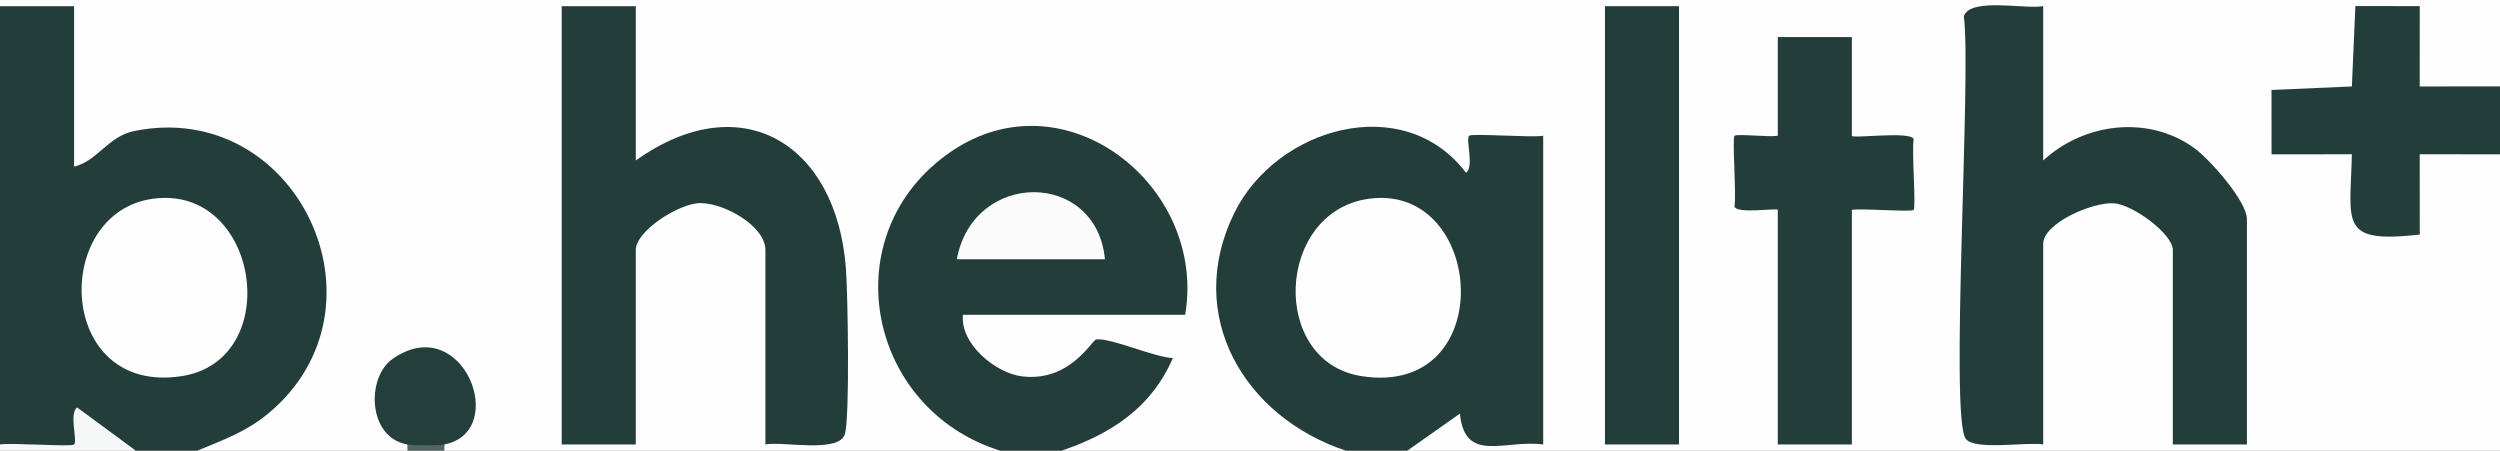 <svg viewBox="0 0 135 24.333" height="24.333" width="135" xmlns="http://www.w3.org/2000/svg" data-name="Layer 1" id="Layer_1">
  <rect x="0" y="0" width="135" height="24.333" fill="#808080" stroke="none"/>
  <path style="fill: #fefefe;" d="M0,.333v-.333h135v4.667c-.497,1.144-4.763,1.067-5.001-.361.519-2.751-.202-3.855-2.163-3.31.046,1.388-.094,2.733-.422,4.036-1.282.38-2.643.537-4.085.471l.097,2.166c1.391-.136,2.711-.037,3.96.296.178,1.288.312,2.581.402,3.878,1.963,1.021,2.714-.121,2.252-3.427.672-1.03,4.335-1.226,4.961-.081v16h-59c-.819-.788,2.415-2.641,2.986-2.429.547,1.491,1.815,1.954,3.803,1.391l.544.705-.667-.306V7.73l.667-.397c.068.295-.006.529-.25.688l-3.099-.038c.139.834.094,1.527-.841,1.805-10.308-8.261-18.946,9.022-6.802,13.72l.325.825h-15.333l.327-.825c.989-.033,4.986-2.93,4.577-3.707-.066-.125-2.577-.805-2.718-.79-1.752,2.026-4.327,2.811-6.573,1.006-.937-.753-2.253-2.264-.946-3.018.07-.261.182-.645.39-.667,2.531-.26,8.636-.3,11.12,0l.489.667c-.526-.696-.757-1.68-.694-2.952-6.032-16.252-24.452,1.582-9.666,9.455l.36.831h-30c-.291-.095-.287-.206,0-.333.137-.506.449-1.012.936-1.519.07-5.485-6.527-2.748-2.936,1.519.291.095.287.206,0,.333h-11.333l.233-.818c10.332-3.252,6.314-18.178-4.1-15.573-1.082,1.168-2.015,1.52-2.8,1.057-.259-.07-.635-.173-.667-.384-.177-1.18-.182-6.646,0-7.803l.667-.48C3.73,1.394.362,1.348,0,.333Z"></path>
  <path style="fill: #233e3a;" d="M0,.333h4v8.667c1.265-.309,1.838-1.638,3.243-1.924,8.765-1.785,14.15,9.506,7.248,15.248-1.197.996-2.424,1.423-3.825,2.009h-3.333c-.927-.241-1.829-.497-2.647-1.011l-.034.682c-.368.364-3.969.198-4.652-.005V.333Z"></path>
  <path style="fill: #233e3a;" d="M72.667,24.333c-5.465-1.815-8.746-7.292-6.01-12.843,2.261-4.587,9.119-6.613,12.511-2.159.449-.322-.032-1.805.163-2.0.142-.141,3.369.106,4.002.002v16.667c-2.093-.273-4.231,1.052-4.498-1.665l-2.835,1.998h-3.333Z"></path>
  <path style="fill: #233e3a;" d="M54,24.333c-7.242-2.268-9.058-11.756-2.645-16.145,6.146-4.207,13.824,1.839,12.645,8.812h-12c-.165,1.565,1.764,3.154,3.199,3.325,2.604.31,3.767-1.976,4-1.998.825-.077,3.111.958,4.134,1.01-1.141,2.667-3.339,4.096-5.999,4.996h-3.333Z"></path>
  <path style="fill: #233e3a;" d="M135,8.333l-4.335-.002.003,4.337c-4.38.485-3.751-.575-3.667-4.337l-4.337.003-.004-3.476,4.341-.19.19-4.341,3.476.004-.003,4.337,4.335-.002v3.667Z"></path>
  <path style="fill: #f6f7f7;" d="M7.333,24.333H0v-.333c.646-.103,3.86.143,4.002.002.196-.196-.285-1.678.163-2l3.168,2.332Z"></path>
  <path style="fill: #516663;" d="M24,24v.333h-2v-.333c.333-.896,1.671-.898,2,0Z"></path>
  <path style="fill: #233e3a;" d="M110.333.333v8.333c2.206-2.037,5.68-2.47,8.165-.665.823.598,2.835,2.861,2.835,3.832v12.167h-4v-10.5c0-.865-2.158-2.45-3.172-2.521-1.179-.082-3.828,1.082-3.828,2.187v10.833c-.922-.148-3.727.347-4.188-.312-.867-1.24.324-19.783-.099-22.808.338-1.034,3.343-.366,4.287-.547Z"></path>
  <path style="fill: #233e3a;" d="M34.333.333v8.333c5.713-4.071,10.837-.898,11.346,5.82.102,1.342.221,8.109-.06,8.967-.338,1.034-3.343.366-4.287.547v-10.5c0-1.292-2.206-2.527-3.499-2.532-1.17-.004-3.501,1.509-3.501,2.532v10.5h-4V.333h4Z"></path>
  <path style="fill: #233e3a;" d="M100,2v5.333c0,.167,3.269-.277,3.339.192-.113.612.135,3.67-.004,3.81-.128.128-2.771-.095-3.335-.002v12.667h-4v-12.667c0-.117-2.274.243-2.339-.192.112-.611-.134-3.672.004-3.81.112-.112,1.88.08,2.335.002V2h4Z"></path>
  <rect style="fill: #233e3a;" height="23.667" width="4" y=".333" x="86.667"></rect>
  <path style="fill: #243f3b;" d="M24,24c-.38.075-1.602.067-2,0-2.152-.36-2.235-3.623-.794-4.625,3.785-2.632,6.339,3.929,2.794,4.625Z"></path>
  <path style="fill: #fefefe;" d="M8.256,10.732c5.755-.788,7.141,8.712,1.556,9.579-6.772,1.051-7.055-8.826-1.556-9.579Z"></path>
  <path style="fill: #fefefe;" d="M73.923,10.732c6.295-.863,7.073,10.744-.402,9.579-4.971-.775-4.637-8.888.402-9.579Z"></path>
  <path style="fill: #fbfbfb;" d="M59.667,14h-8c.893-4.832,7.538-4.828,8,0Z"></path>
</svg>